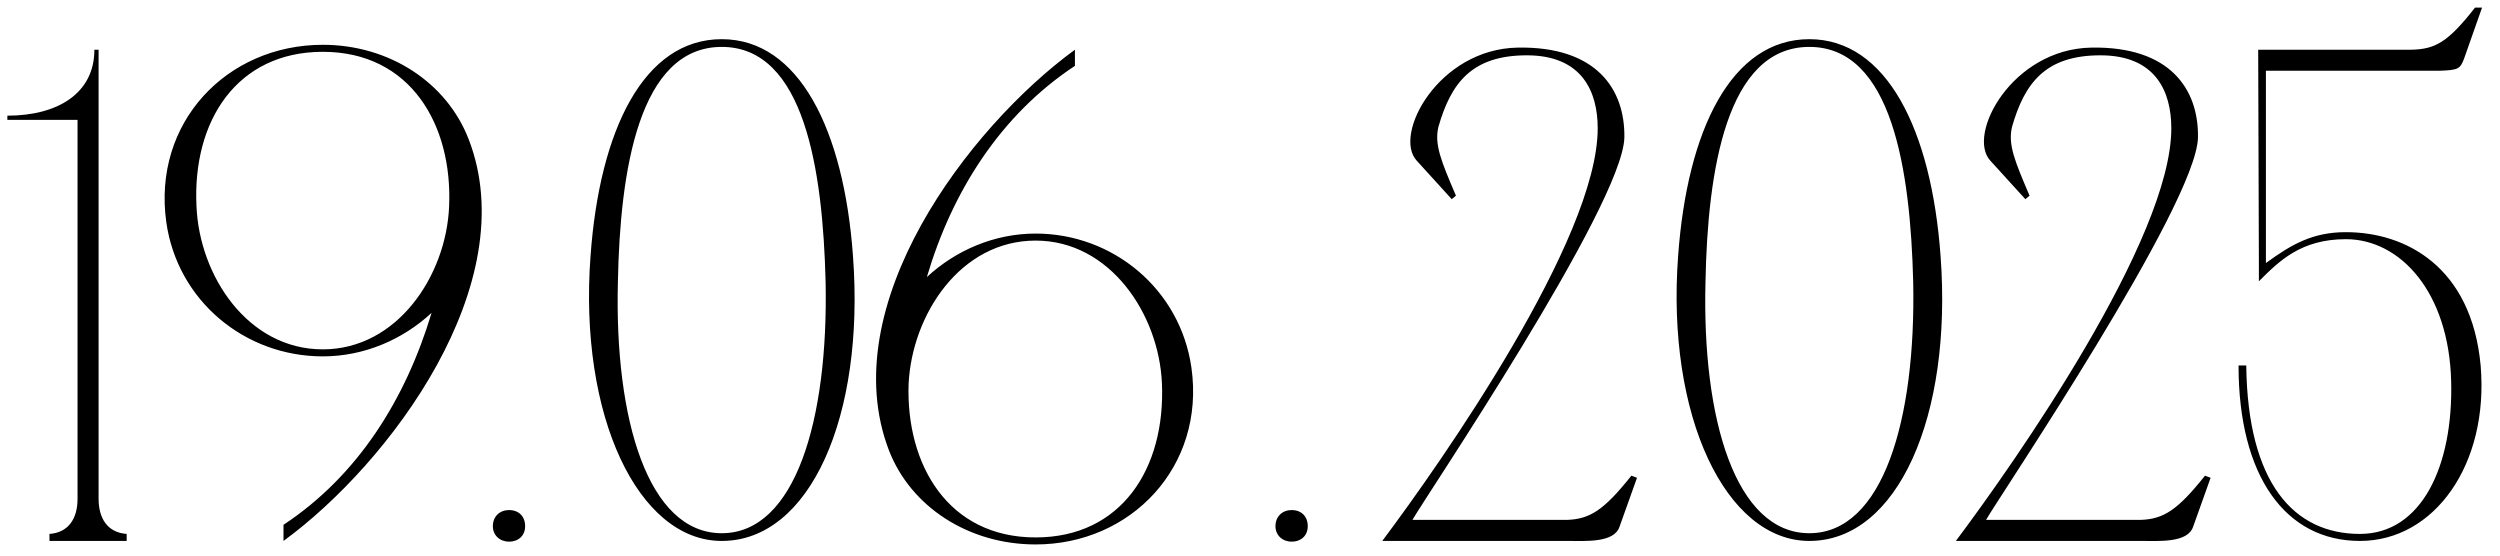 <?xml version="1.0" encoding="UTF-8"?> <svg xmlns="http://www.w3.org/2000/svg" width="171" height="38" viewBox="0 0 171 38" fill="none"><path d="M6.744 37H5.304V8.2H0.504V7.912C3.96 7.912 6.456 6.376 6.456 3.4H6.744V37ZM3.384 37V36.52C4.728 36.424 5.304 35.416 5.304 34.12L5.784 37H3.384ZM8.664 36.52V37H6.264L6.744 34.12C6.744 35.416 7.32 36.424 8.664 36.52ZM22.08 24.376C16.752 24.376 12.144 20.584 11.376 15.208C10.416 8.392 15.504 3.064 22.08 3.064C26.64 3.064 30.576 5.656 32.064 9.544C35.856 19.384 26.688 31.672 19.392 37V35.896C24.48 32.536 27.744 27.304 29.52 21.4C27.552 23.224 24.912 24.376 22.08 24.376ZM22.08 3.544C16.224 3.544 13.152 8.248 13.44 14.104C13.632 18.856 16.944 23.896 22.08 23.896C27.168 23.896 30.528 18.856 30.72 14.104C30.96 8.536 28.08 3.544 22.08 3.544ZM33.711 35.992C33.711 35.32 34.191 34.888 34.815 34.888C35.487 34.888 35.919 35.32 35.919 35.992C35.919 36.616 35.487 37.048 34.815 37.048C34.191 37.048 33.711 36.616 33.711 35.992ZM49.368 2.68C54.648 2.68 57.72 8.872 58.344 17.512C59.16 28.456 55.416 37 49.368 37C43.656 37 39.576 28.456 40.392 17.512C41.016 8.872 44.04 2.68 49.368 2.68ZM49.368 36.472C54.408 36.472 56.664 28.696 56.472 19.288C56.28 11.656 55.032 3.208 49.368 3.208C43.704 3.208 42.408 11.656 42.264 19.288C42.024 28.696 44.328 36.472 49.368 36.472ZM70.837 15.976C76.117 15.976 80.725 19.768 81.493 25.144C82.453 31.912 77.365 37.24 70.837 37.24C66.229 37.24 62.293 34.648 60.805 30.808C57.013 20.92 66.229 8.728 73.525 3.4V4.504C68.437 7.864 65.125 13.096 63.397 18.952C65.365 17.128 68.005 15.976 70.837 15.976ZM70.837 36.76C76.693 36.76 79.717 32.056 79.477 26.248C79.285 21.496 75.925 16.456 70.837 16.456C65.701 16.456 62.389 21.496 62.149 26.248C61.957 31.768 64.837 36.76 70.837 36.76ZM87.242 35.992C87.242 35.32 87.722 34.888 88.346 34.888C89.018 34.888 89.45 35.32 89.45 35.992C89.45 36.616 89.018 37.048 88.346 37.048C87.722 37.048 87.242 36.616 87.242 35.992ZM103.811 3.256C109.187 3.16 111.155 6.088 111.107 9.4C111.011 14.008 97.379 34.168 96.611 35.56H107.171C108.755 35.512 109.715 34.888 111.587 32.536L111.971 32.68L110.771 36.04C110.387 37.144 108.467 37 107.171 37H94.547C98.579 31.624 109.283 16.36 109.283 8.776C109.283 6.28 108.227 3.784 104.435 3.784C100.691 3.784 99.251 5.656 98.387 8.68C98.099 9.88 98.579 11.032 99.587 13.384L99.299 13.624L96.899 10.984C95.267 9.208 98.387 3.352 103.811 3.256ZM123.759 2.68C129.039 2.68 132.111 8.872 132.735 17.512C133.551 28.456 129.807 37 123.759 37C118.047 37 113.967 28.456 114.783 17.512C115.407 8.872 118.431 2.68 123.759 2.68ZM123.759 36.472C128.799 36.472 131.055 28.696 130.863 19.288C130.671 11.656 129.423 3.208 123.759 3.208C118.095 3.208 116.799 11.656 116.655 19.288C116.415 28.696 118.719 36.472 123.759 36.472ZM143.046 3.256C148.422 3.16 150.39 6.088 150.342 9.4C150.246 14.008 136.614 34.168 135.846 35.56H146.406C147.99 35.512 148.95 34.888 150.822 32.536L151.206 32.68L150.006 36.04C149.622 37.144 147.702 37 146.406 37H133.782C137.814 31.624 148.518 16.36 148.518 8.776C148.518 6.28 147.462 3.784 143.67 3.784C139.926 3.784 138.486 5.656 137.622 8.68C137.334 9.88 137.814 11.032 138.822 13.384L138.534 13.624L136.134 10.984C134.502 9.208 137.622 3.352 143.046 3.256ZM153.116 25H153.644C153.74 33.064 156.908 36.52 161.42 36.52C165.644 36.52 167.804 31.864 167.66 26.104C167.516 19.96 164.156 16.36 160.46 16.36C157.388 16.36 155.9 17.848 154.508 19.24V18.28L154.46 3.4H164.972C166.556 3.352 167.42 2.92 169.292 0.52H169.772L168.572 3.928C168.284 4.744 168.14 4.792 166.844 4.84H164.492H154.988V17.992C156.764 16.696 158.204 15.88 160.46 15.88C164.54 15.88 169.052 18.232 169.676 25C170.252 31.768 166.508 37 161.42 37C156.332 37 153.116 32.584 153.116 25Z" fill="black"></path></svg> 